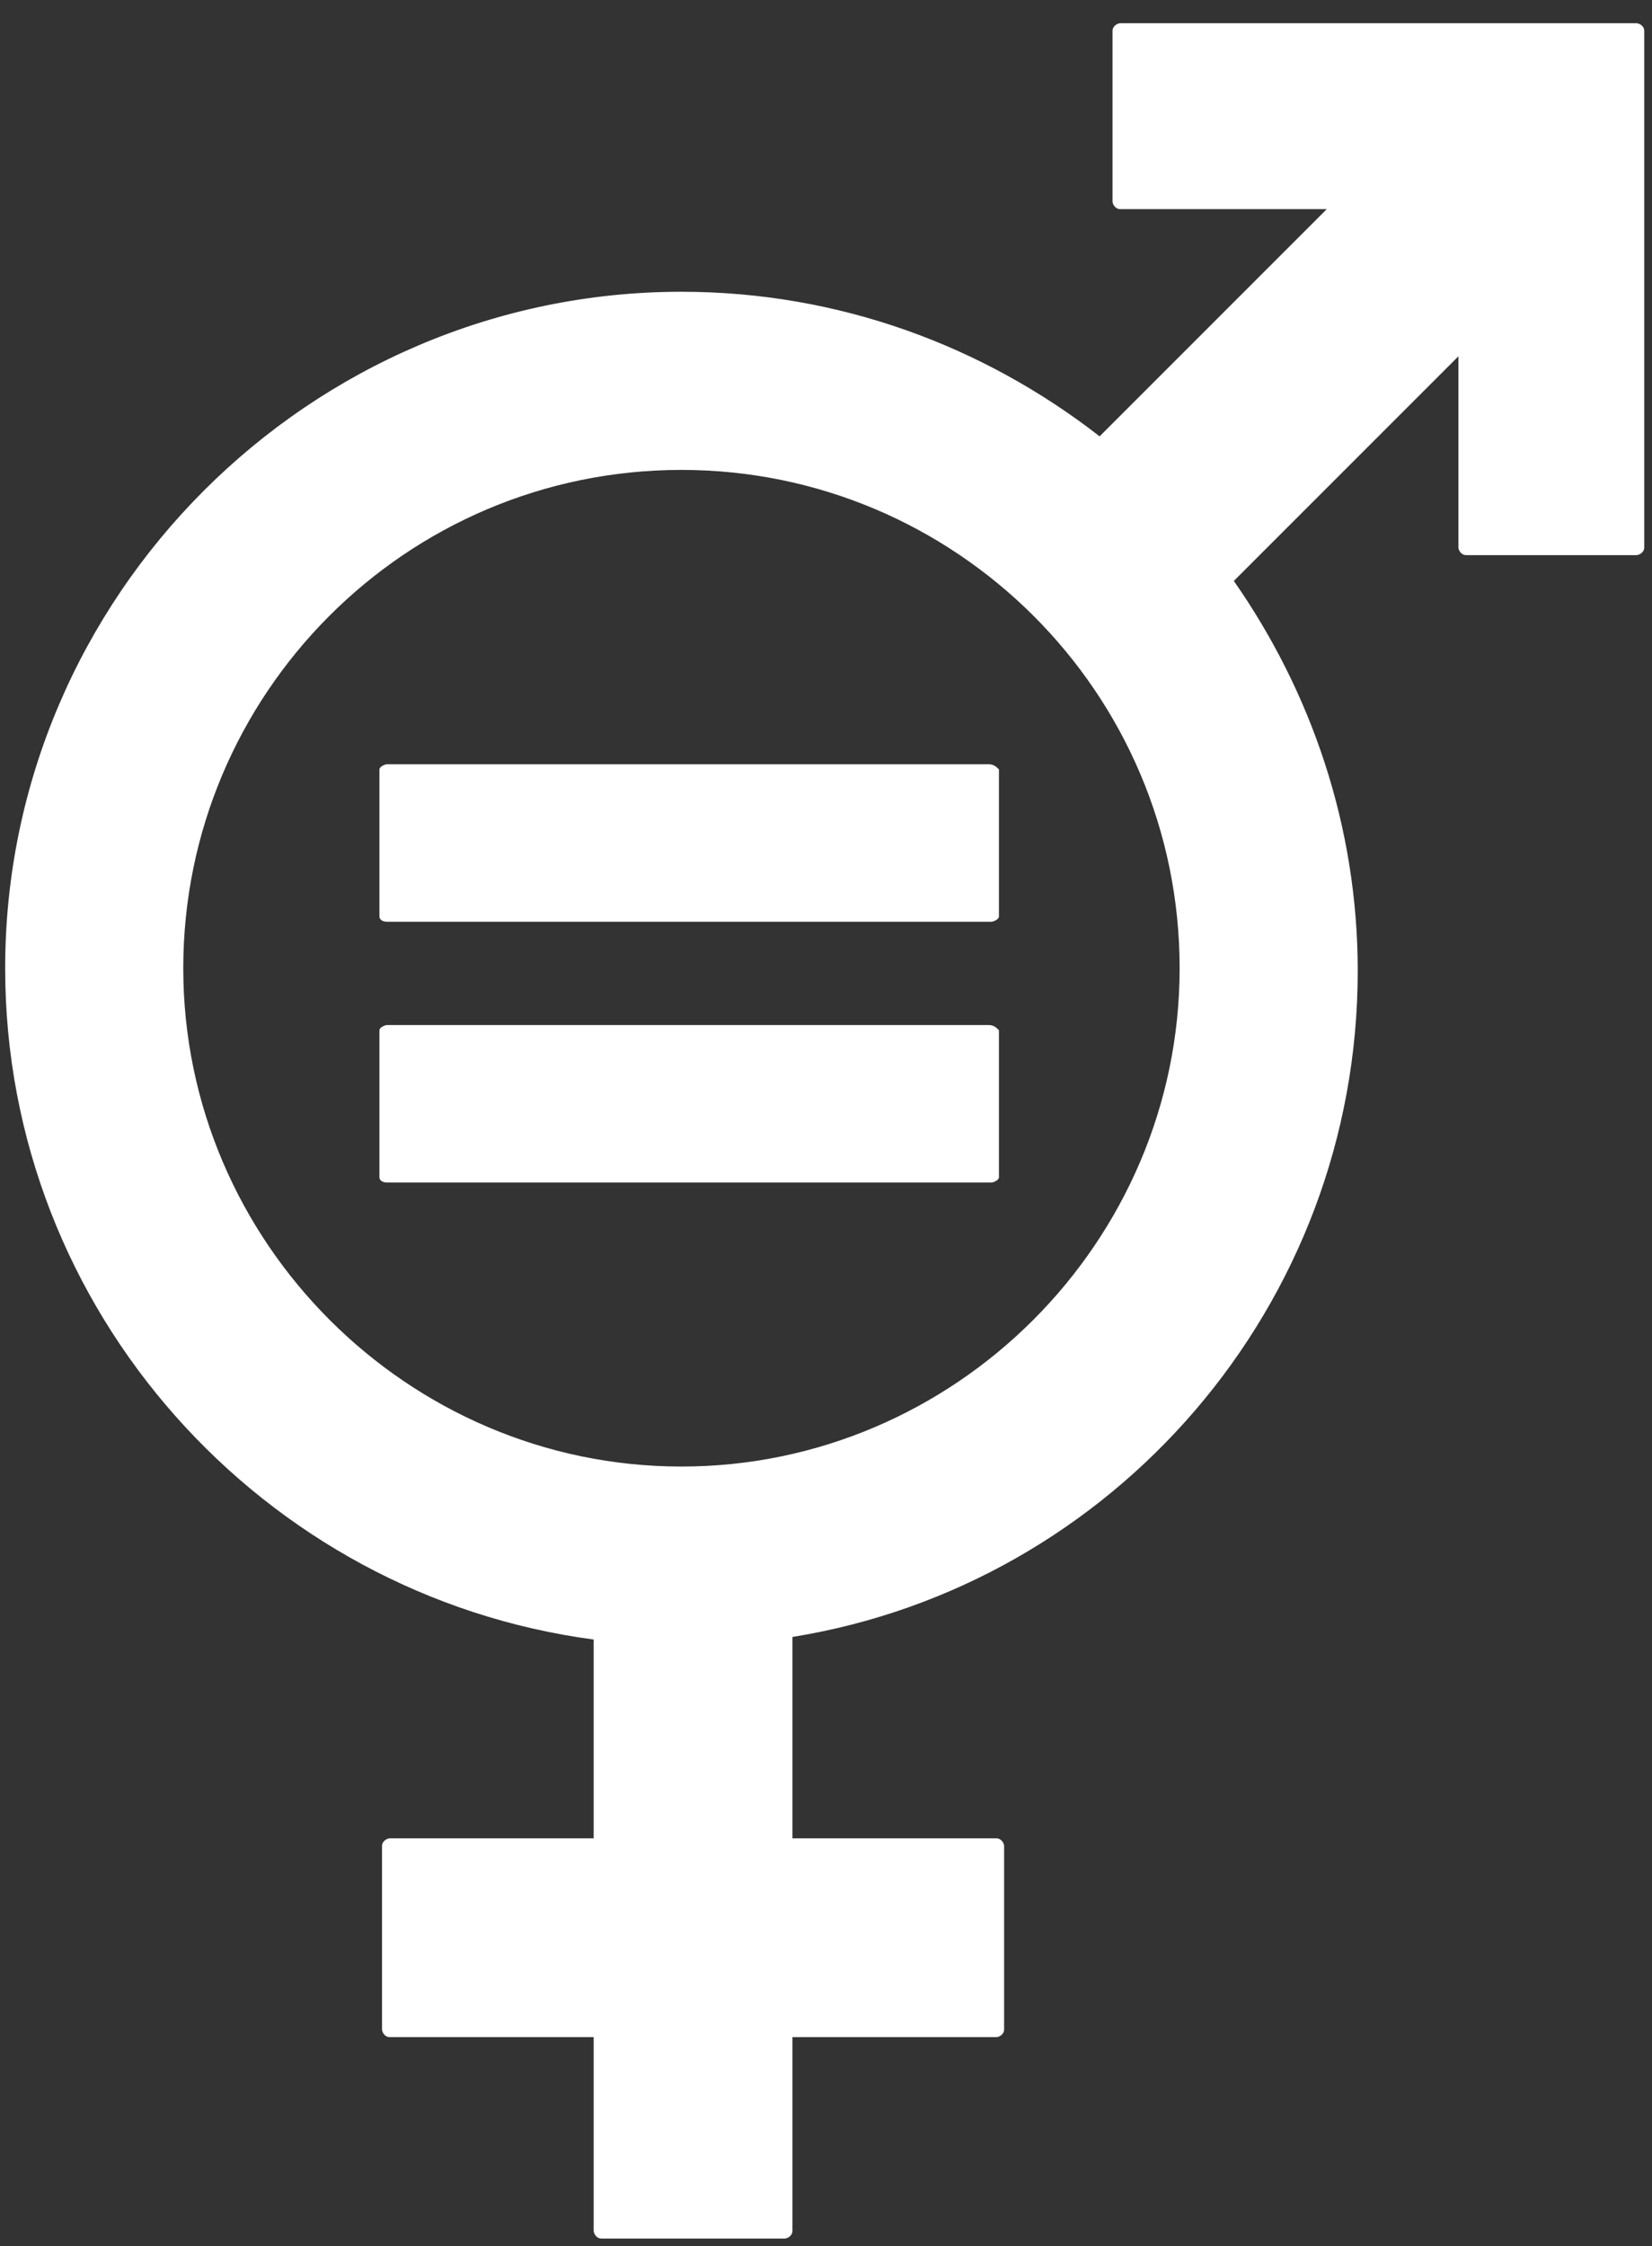 <svg width="64" height="87" viewBox="0 0 64 87" fill="none" xmlns="http://www.w3.org/2000/svg">
<rect x="0" y="0" width="64" height="87" fill="#333333" stroke="none"/>
<path d="M63.4 0.9H43.4C43.3 0.9 43.1 1 43.1 1.2V7.8C43.1 7.9 43.2 8.1 43.4 8.1H51.4L42.6 16.9C38.1 13.4 32.5 11.3 26.4 11.3C12 11.3 0.2 23.1 0.2 37.5C0.2 50.8 10.2 61.8 23 63.5V71.2H15.1C15 71.2 14.8 71.3 14.8 71.5V78.6C14.8 78.7 14.9 78.9 15.1 78.9H23V86.4C23 86.5 23.1 86.7 23.3 86.7H30.4C30.5 86.7 30.7 86.6 30.7 86.4V78.9H38.6C38.7 78.9 38.9 78.8 38.9 78.6V71.5C38.9 71.4 38.8 71.2 38.6 71.2H30.7V63.4C43.1 61.4 52.6 50.6 52.6 37.6C52.6 32 50.8 26.8 47.8 22.5L56.5 13.8V21.2C56.5 21.3 56.6 21.5 56.8 21.5H63.4C63.5 21.5 63.7 21.4 63.7 21.2V1.2C63.7 1 63.5 0.9 63.4 0.9M26.4 56.8C15.8 56.8 7.1 48.1 7.1 37.5C7.1 26.9 15.7 18.2 26.4 18.2C37 18.2 45.7 26.8 45.7 37.5C45.7 48.1 37 56.8 26.4 56.8Z" fill="white"/>
<path d="M38.3 29.6H15C14.9 29.6 14.7 29.7 14.7 29.8V35.5C14.7 35.6 14.8 35.7 15 35.7H38.4C38.5 35.7 38.7 35.6 38.7 35.5V29.8C38.6 29.7 38.5 29.6 38.3 29.6ZM38.3 39.7H15C14.9 39.7 14.7 39.8 14.7 39.9V45.6C14.7 45.7 14.8 45.8 15 45.8H38.4C38.5 45.8 38.7 45.7 38.7 45.6V39.9C38.6 39.8 38.5 39.7 38.3 39.7Z" fill="white"/>
</svg>
